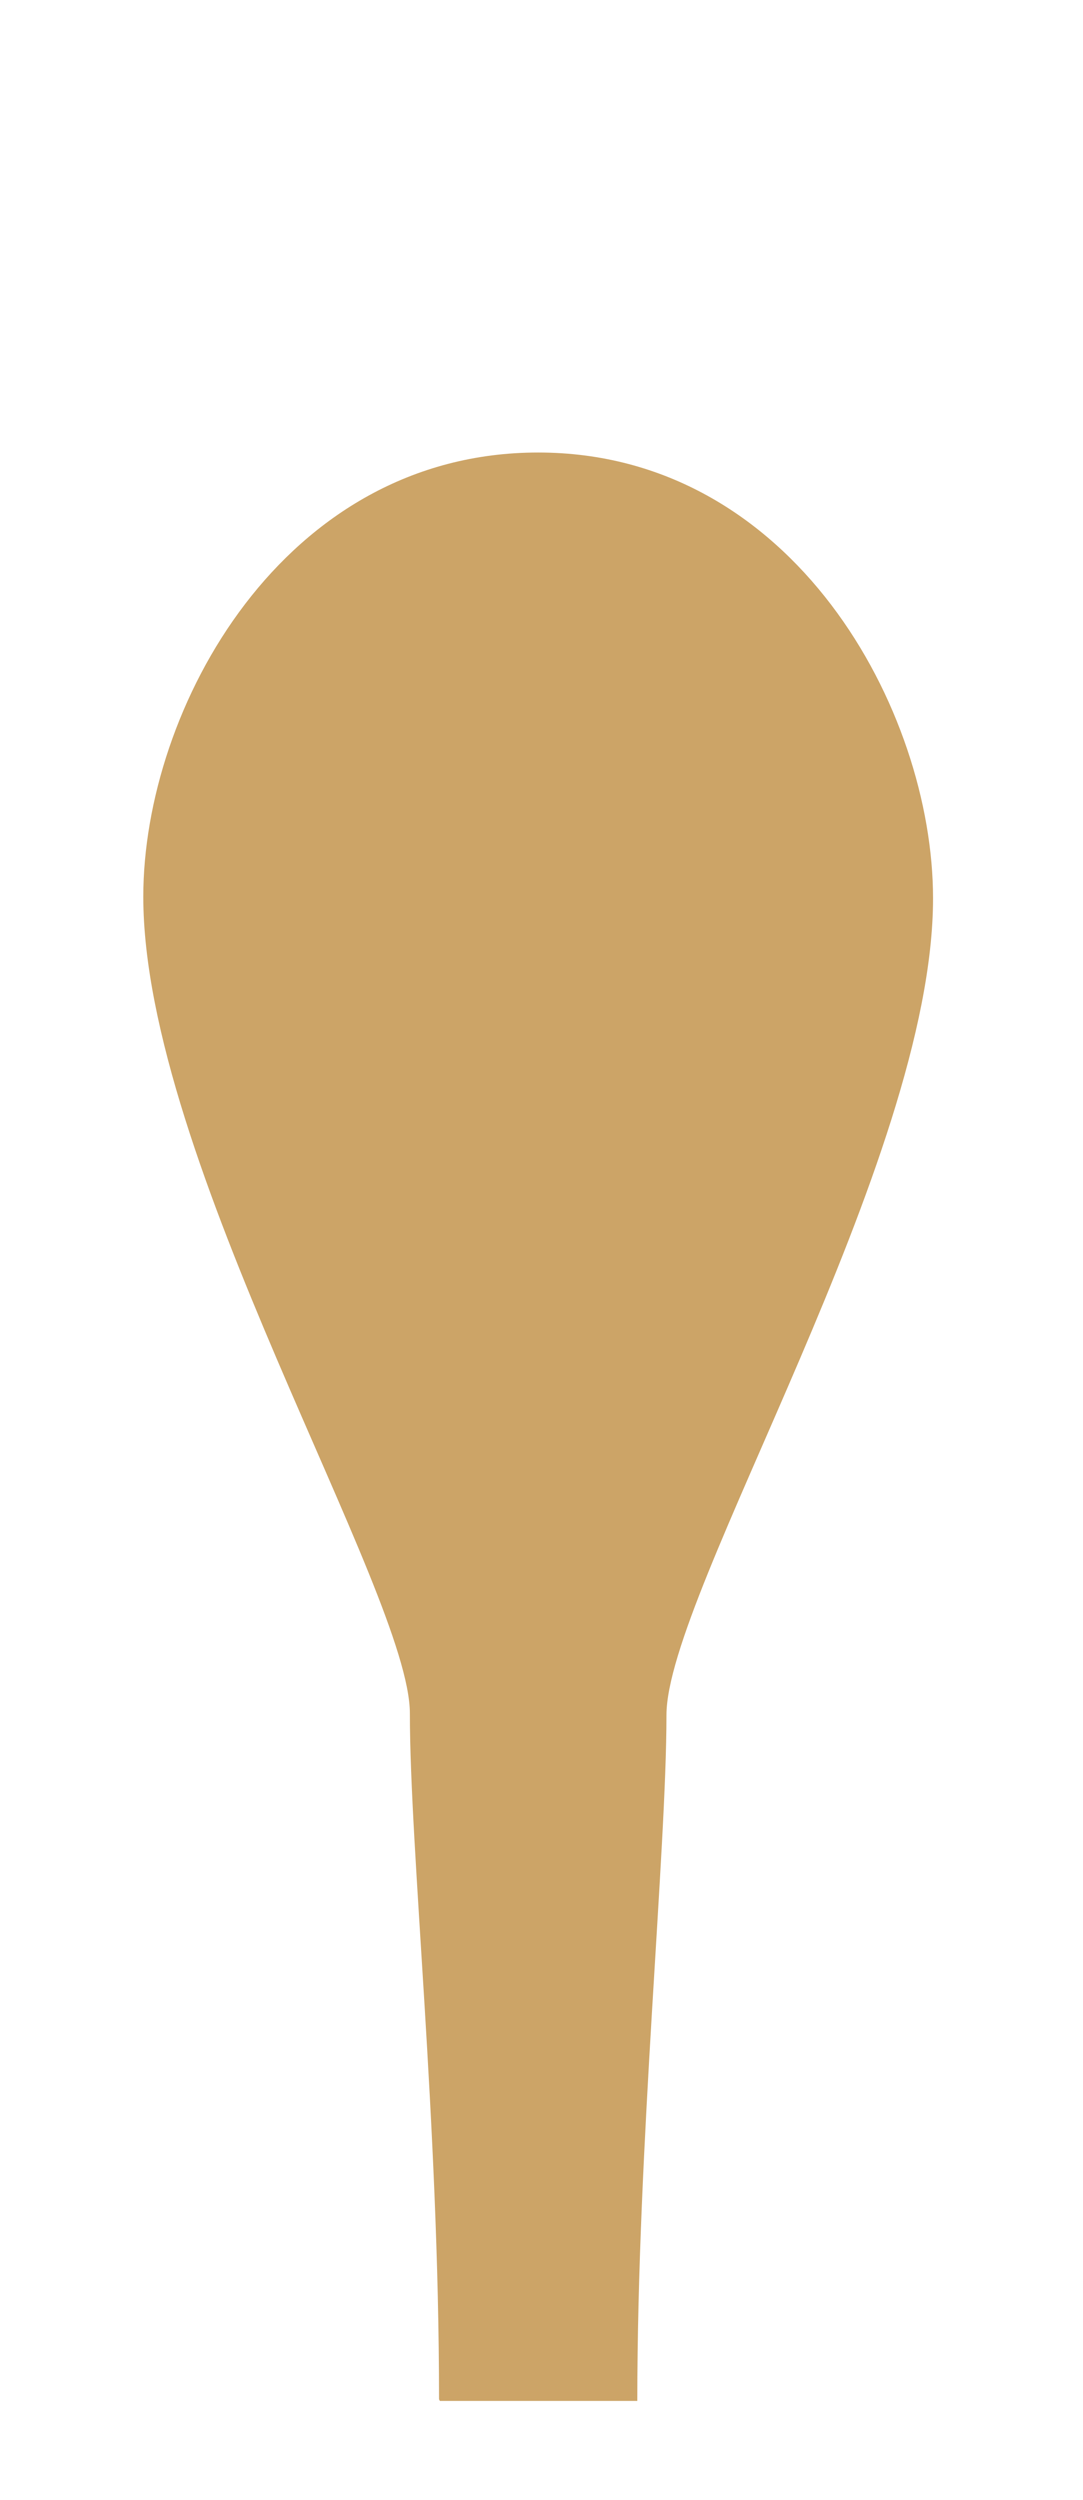 <?xml version="1.0" encoding="UTF-8"?><svg id="b" xmlns="http://www.w3.org/2000/svg" width="13" height="30" viewBox="0 0 13 30"><defs><style>.d{fill:#cca467;}.e{fill:none;}</style></defs><g id="c"><g><path class="d" d="m5.28,28.81h2.37c0-3.07.35-6.59.35-8.23,0-1.47,3.2-6.65,3.2-9.8,0-2.26-1.68-5.35-4.74-5.35S1.72,8.5,1.72,10.76c0,3.16,3.2,8.35,3.2,9.8,0,1.64.35,4.9.35,8.23"/><rect class="e" width="13" height="30"/></g></g></svg>